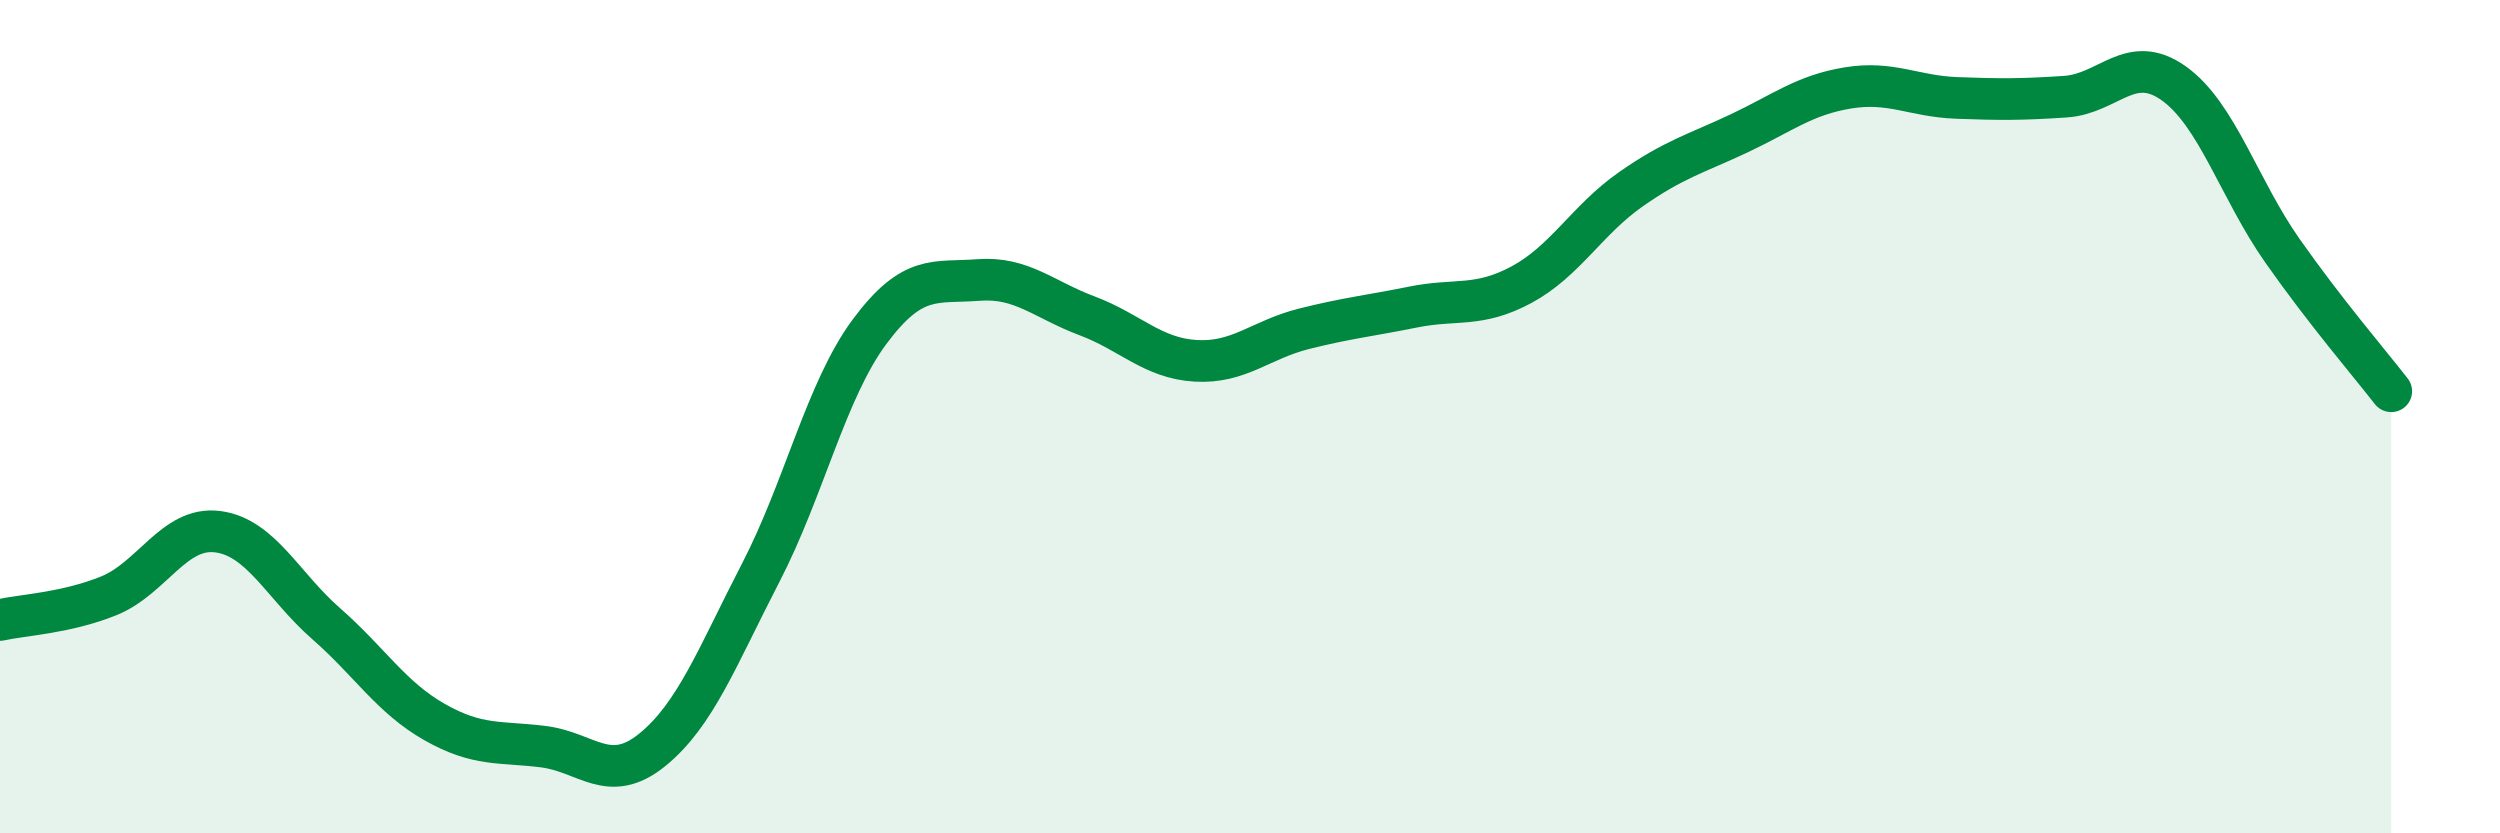 
    <svg width="60" height="20" viewBox="0 0 60 20" xmlns="http://www.w3.org/2000/svg">
      <path
        d="M 0,14.88 C 0.52,14.76 1.57,14.72 2.61,14.3 C 3.65,13.88 4.18,12.63 5.22,12.76 C 6.26,12.89 6.79,14.06 7.83,14.97 C 8.87,15.88 9.39,16.74 10.43,17.33 C 11.47,17.92 12,17.79 13.04,17.92 C 14.08,18.05 14.61,18.84 15.65,18 C 16.69,17.16 17.22,15.75 18.26,13.74 C 19.3,11.73 19.83,9.36 20.87,7.96 C 21.91,6.56 22.44,6.8 23.48,6.72 C 24.52,6.64 25.05,7.19 26.09,7.58 C 27.13,7.97 27.66,8.6 28.7,8.66 C 29.74,8.72 30.26,8.15 31.3,7.89 C 32.34,7.63 32.87,7.58 33.91,7.37 C 34.95,7.16 35.48,7.39 36.52,6.83 C 37.56,6.27 38.09,5.28 39.13,4.55 C 40.17,3.82 40.7,3.69 41.74,3.2 C 42.78,2.71 43.31,2.28 44.35,2.11 C 45.39,1.94 45.92,2.31 46.96,2.35 C 48,2.39 48.53,2.39 49.57,2.32 C 50.61,2.25 51.13,1.26 52.17,2 C 53.21,2.74 53.74,4.54 54.78,6.02 C 55.82,7.5 56.87,8.72 57.39,9.39L57.39 20L0 20Z"
        fill="#008740"
        opacity="0.1"
        stroke-linecap="round"
        stroke-linejoin="round"
      />
      <path
        d="M 0,14.88 C 0.52,14.76 1.57,14.72 2.61,14.3 C 3.65,13.88 4.18,12.63 5.22,12.76 C 6.26,12.89 6.79,14.06 7.83,14.97 C 8.87,15.88 9.39,16.74 10.43,17.33 C 11.47,17.92 12,17.79 13.04,17.92 C 14.08,18.05 14.61,18.84 15.65,18 C 16.69,17.16 17.22,15.75 18.26,13.74 C 19.3,11.73 19.83,9.36 20.87,7.96 C 21.91,6.56 22.44,6.8 23.48,6.72 C 24.52,6.64 25.05,7.19 26.09,7.58 C 27.13,7.97 27.66,8.6 28.7,8.66 C 29.74,8.72 30.26,8.15 31.3,7.89 C 32.34,7.63 32.87,7.58 33.91,7.37 C 34.95,7.16 35.48,7.39 36.52,6.83 C 37.56,6.27 38.09,5.28 39.13,4.55 C 40.17,3.82 40.7,3.69 41.74,3.2 C 42.78,2.71 43.31,2.28 44.35,2.11 C 45.39,1.94 45.92,2.31 46.96,2.35 C 48,2.39 48.53,2.39 49.57,2.32 C 50.61,2.25 51.13,1.26 52.17,2 C 53.21,2.74 53.74,4.54 54.78,6.02 C 55.82,7.5 56.87,8.72 57.39,9.39"
        stroke="#008740"
        stroke-width="1"
        fill="none"
        stroke-linecap="round"
        stroke-linejoin="round"
      />
    </svg>
  